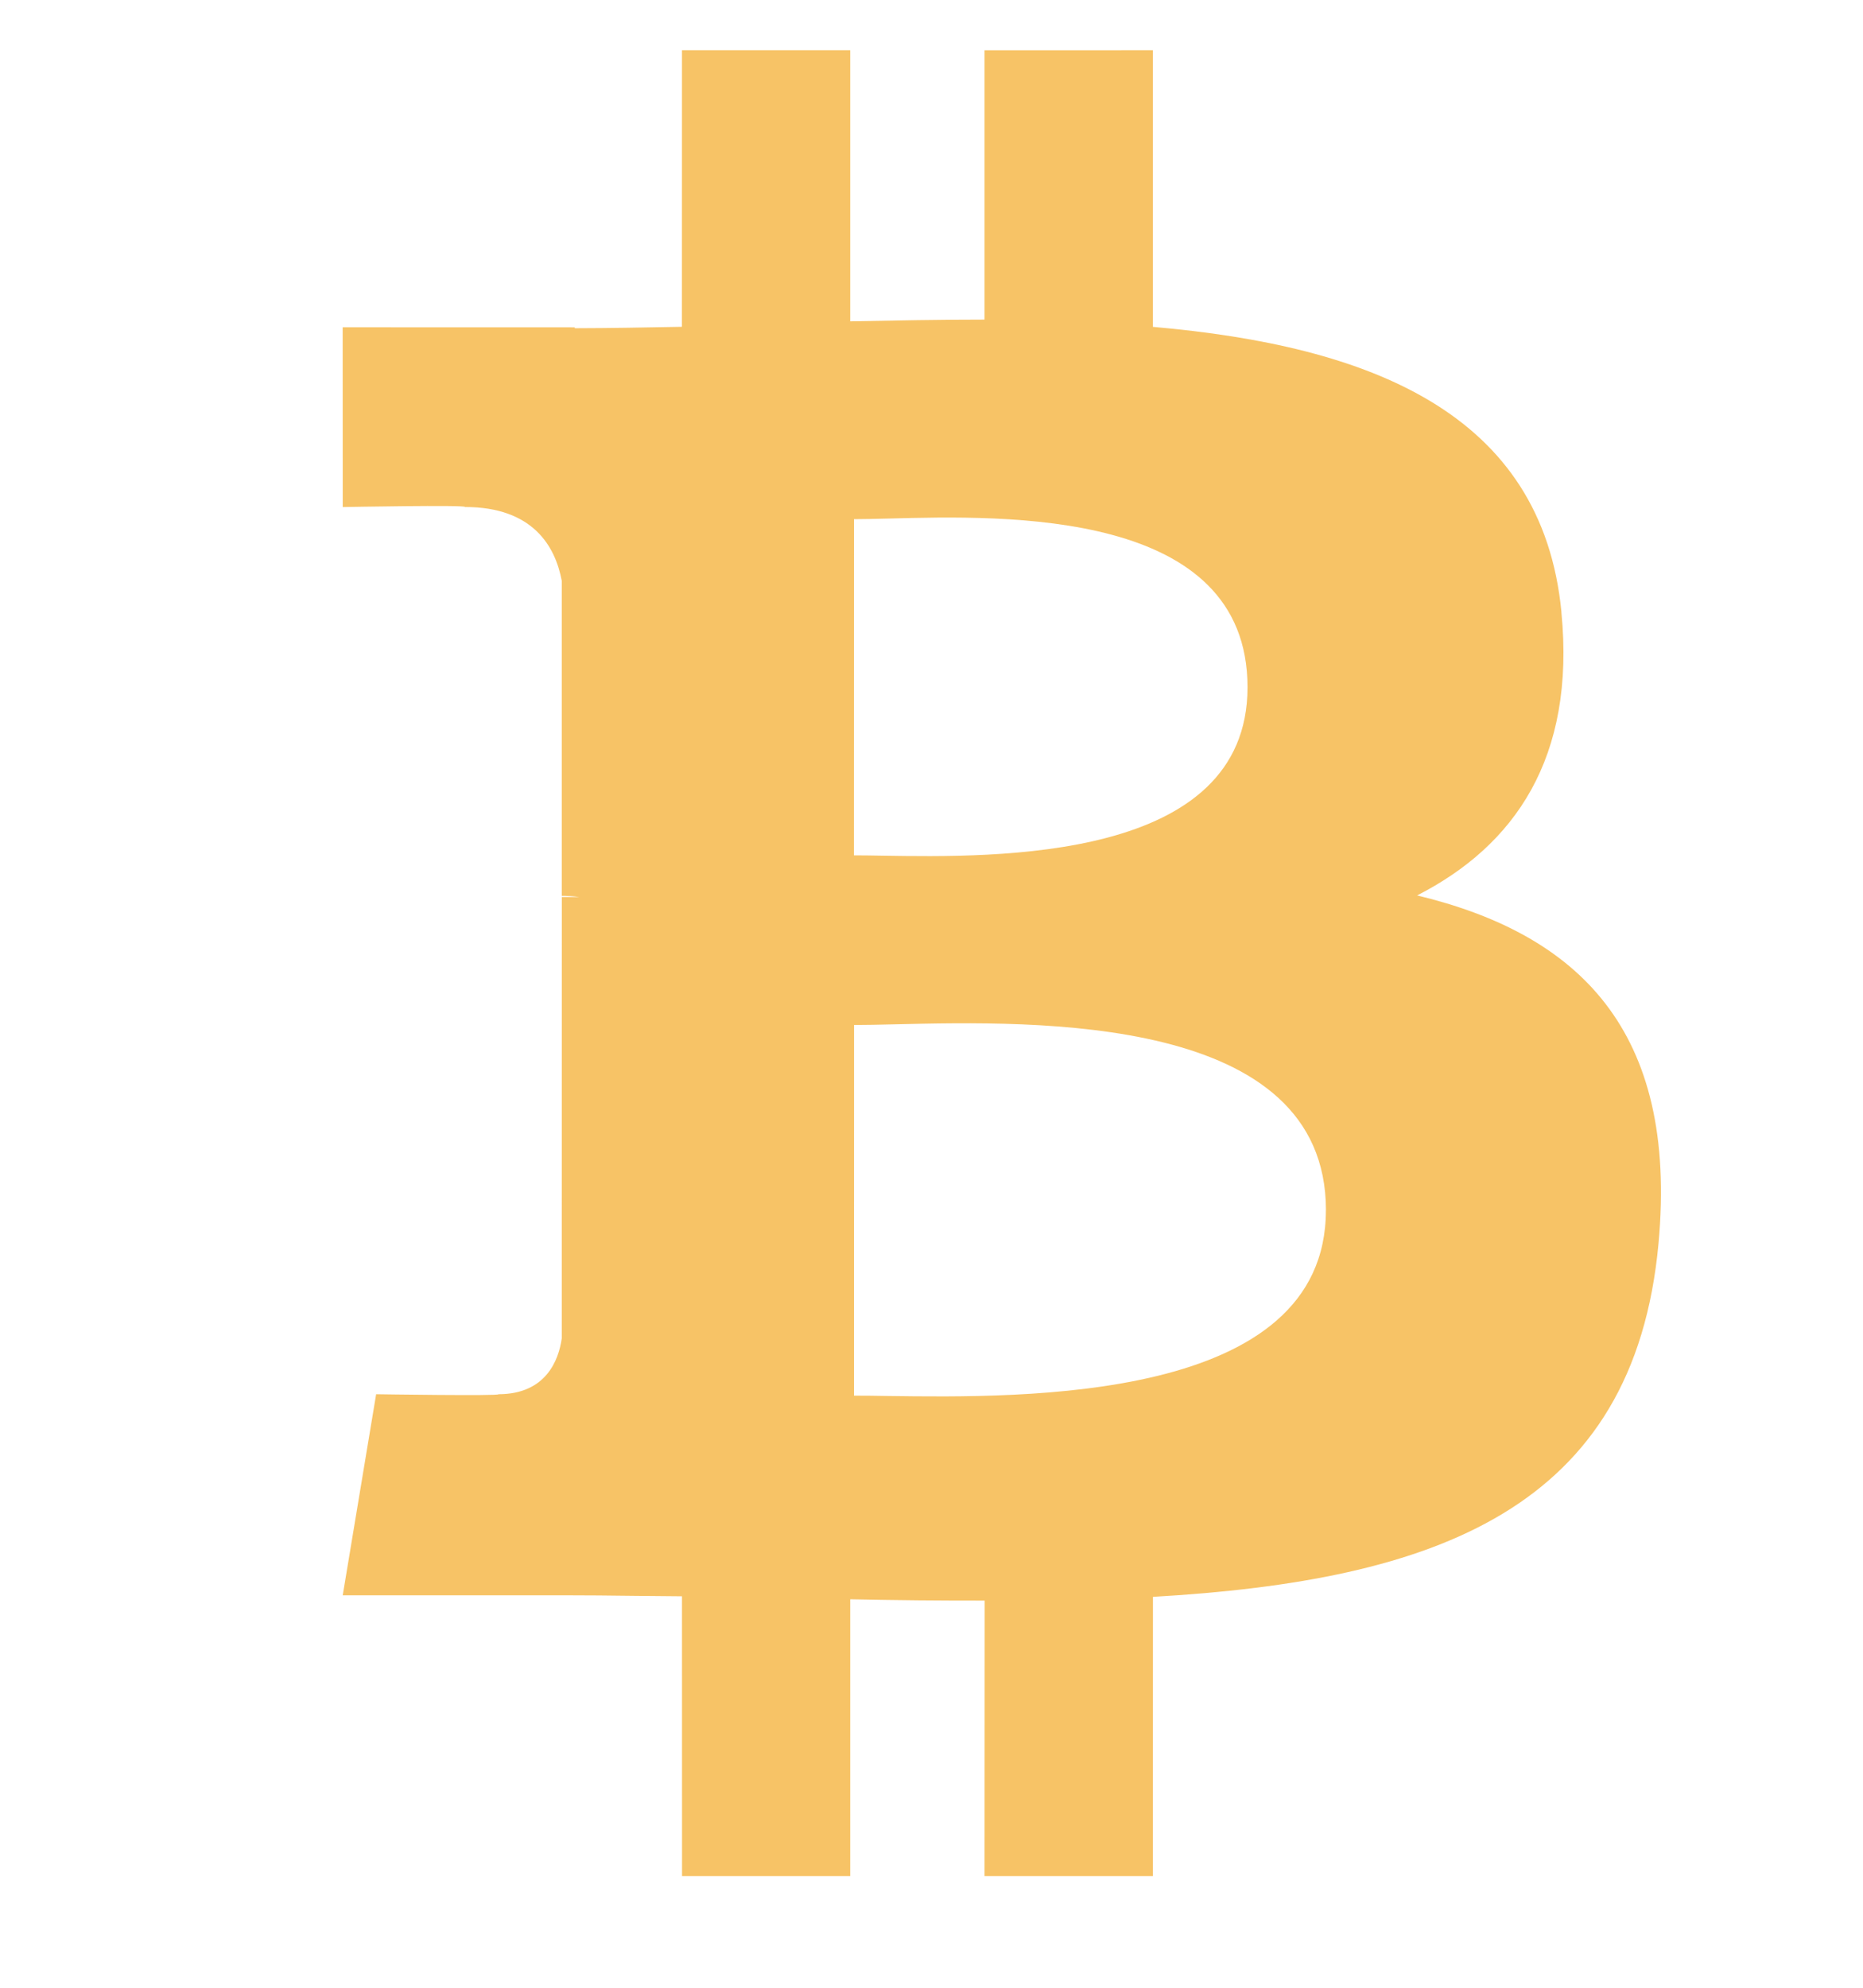 <svg width="30" height="32" viewBox="0 0 30 32" fill="none" xmlns="http://www.w3.org/2000/svg">
    <path fill-rule="evenodd" clip-rule="evenodd" d="M25.144 9.854C24.835 6.644 22.064 5.568 18.565 5.262L18.565 0.809L15.854 0.81L15.854 5.145C15.143 5.145 14.414 5.159 13.691 5.173L13.691 0.809L10.982 0.809L10.981 5.261C10.395 5.272 9.818 5.283 9.256 5.284L9.256 5.27L5.518 5.269L5.519 8.163C5.519 8.163 7.52 8.125 7.487 8.162C8.585 8.162 8.943 8.799 9.046 9.35L9.046 14.422C9.122 14.422 9.221 14.426 9.332 14.441L9.047 14.441L9.046 21.547C8.997 21.893 8.794 22.444 8.027 22.445C8.062 22.476 6.057 22.445 6.057 22.445L5.519 25.682L9.047 25.682C9.445 25.682 9.839 25.686 10.23 25.691L10.23 25.691C10.482 25.693 10.733 25.696 10.982 25.698L10.983 30.202L13.691 30.202L13.691 25.746C14.434 25.762 15.153 25.768 15.856 25.767L15.854 30.202L18.565 30.202L18.566 25.707C23.122 25.445 26.312 24.297 26.707 20.019C27.026 16.574 25.406 15.037 22.82 14.415C24.391 13.613 25.373 12.203 25.143 9.854L25.144 9.854ZM21.351 19.483C21.351 22.572 16.498 22.504 14.28 22.473C14.081 22.47 13.903 22.467 13.752 22.468L13.753 16.501C13.938 16.501 14.162 16.496 14.416 16.49L14.416 16.49C16.69 16.436 21.35 16.326 21.352 19.483L21.351 19.483ZM14.198 13.775C16.05 13.805 20.088 13.871 20.089 11.065C20.089 8.194 16.205 8.297 14.308 8.348C14.094 8.353 13.906 8.358 13.752 8.358L13.751 13.77C13.879 13.77 14.03 13.772 14.198 13.775Z" fill="#F7C366"/>
</svg>
